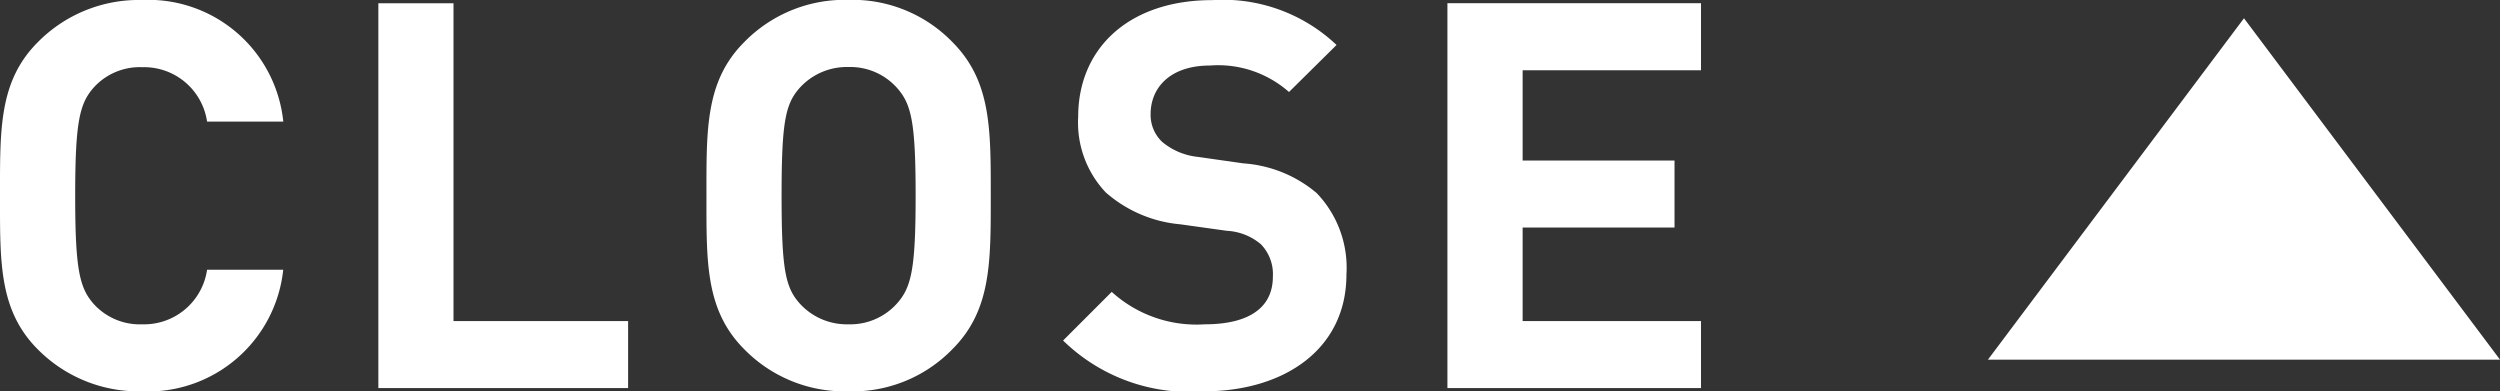 <svg xmlns="http://www.w3.org/2000/svg" width="87.879" height="13.756" viewBox="0 0 87.879 13.756">
  <rect x="0" y="0" width="87.879" height="13.756" fill="#333333" stroke="none"/>
  <g id="グループ_268" data-name="グループ 268" transform="translate(-141.121 -787.358)">
    <path id="多角形_3" data-name="多角形 3" d="M9,0l9,12H0Z" transform="translate(211 788)" fill="#fff"/>
    <path id="パス_8052" data-name="パス 8052" d="M11.077-4.161H8.4a2.238,2.238,0,0,1-2.28,1.919,2.184,2.184,0,0,1-1.691-.7c-.513-.57-.665-1.216-.665-3.819s.152-3.249.665-3.819a2.184,2.184,0,0,1,1.691-.7A2.238,2.238,0,0,1,8.4-9.367h2.679A4.769,4.769,0,0,0,6.1-13.642,4.983,4.983,0,0,0,2.451-12.16c-1.368,1.368-1.33,3.059-1.33,5.4s-.038,4.028,1.33,5.4A4.983,4.983,0,0,0,6.1.114,4.781,4.781,0,0,0,11.077-4.161ZM23.2,0V-2.356H17.062V-13.528H14.421V0ZM35.948-6.764c0-2.337.019-4.028-1.349-5.4a4.892,4.892,0,0,0-3.648-1.482,4.935,4.935,0,0,0-3.667,1.482c-1.368,1.368-1.33,3.059-1.33,5.4s-.038,4.028,1.33,5.4A4.935,4.935,0,0,0,30.951.114,4.892,4.892,0,0,0,34.6-1.368C35.967-2.736,35.948-4.427,35.948-6.764Zm-2.641,0c0,2.6-.152,3.23-.665,3.8a2.2,2.2,0,0,1-1.691.722,2.238,2.238,0,0,1-1.71-.722c-.513-.57-.646-1.2-.646-3.8s.133-3.23.646-3.8a2.238,2.238,0,0,1,1.71-.722,2.2,2.2,0,0,1,1.691.722C33.155-9.994,33.307-9.367,33.307-6.764ZM48.45-3.99A3.788,3.788,0,0,0,47.4-6.859,4.473,4.473,0,0,0,44.821-7.9l-1.6-.228a2.326,2.326,0,0,1-1.254-.532,1.306,1.306,0,0,1-.4-.969c0-.931.684-1.71,2.09-1.71a3.765,3.765,0,0,1,2.774.931l1.672-1.653a5.8,5.8,0,0,0-4.37-1.577c-2.926,0-4.712,1.691-4.712,4.1a3.575,3.575,0,0,0,.969,2.66,4.588,4.588,0,0,0,2.622,1.121l1.634.228a2.015,2.015,0,0,1,1.2.475,1.506,1.506,0,0,1,.418,1.14c0,1.083-.836,1.672-2.394,1.672A4.428,4.428,0,0,1,40.2-3.382l-1.71,1.71A6.353,6.353,0,0,0,43.434.114C46.265.114,48.45-1.368,48.45-3.99ZM60.914,0V-2.356h-6.27V-5.643h5.339V-8H54.644v-3.173h6.27v-2.356H52V0Z" transform="translate(140 801)" fill="#fff"/>
  </g>
</svg>

